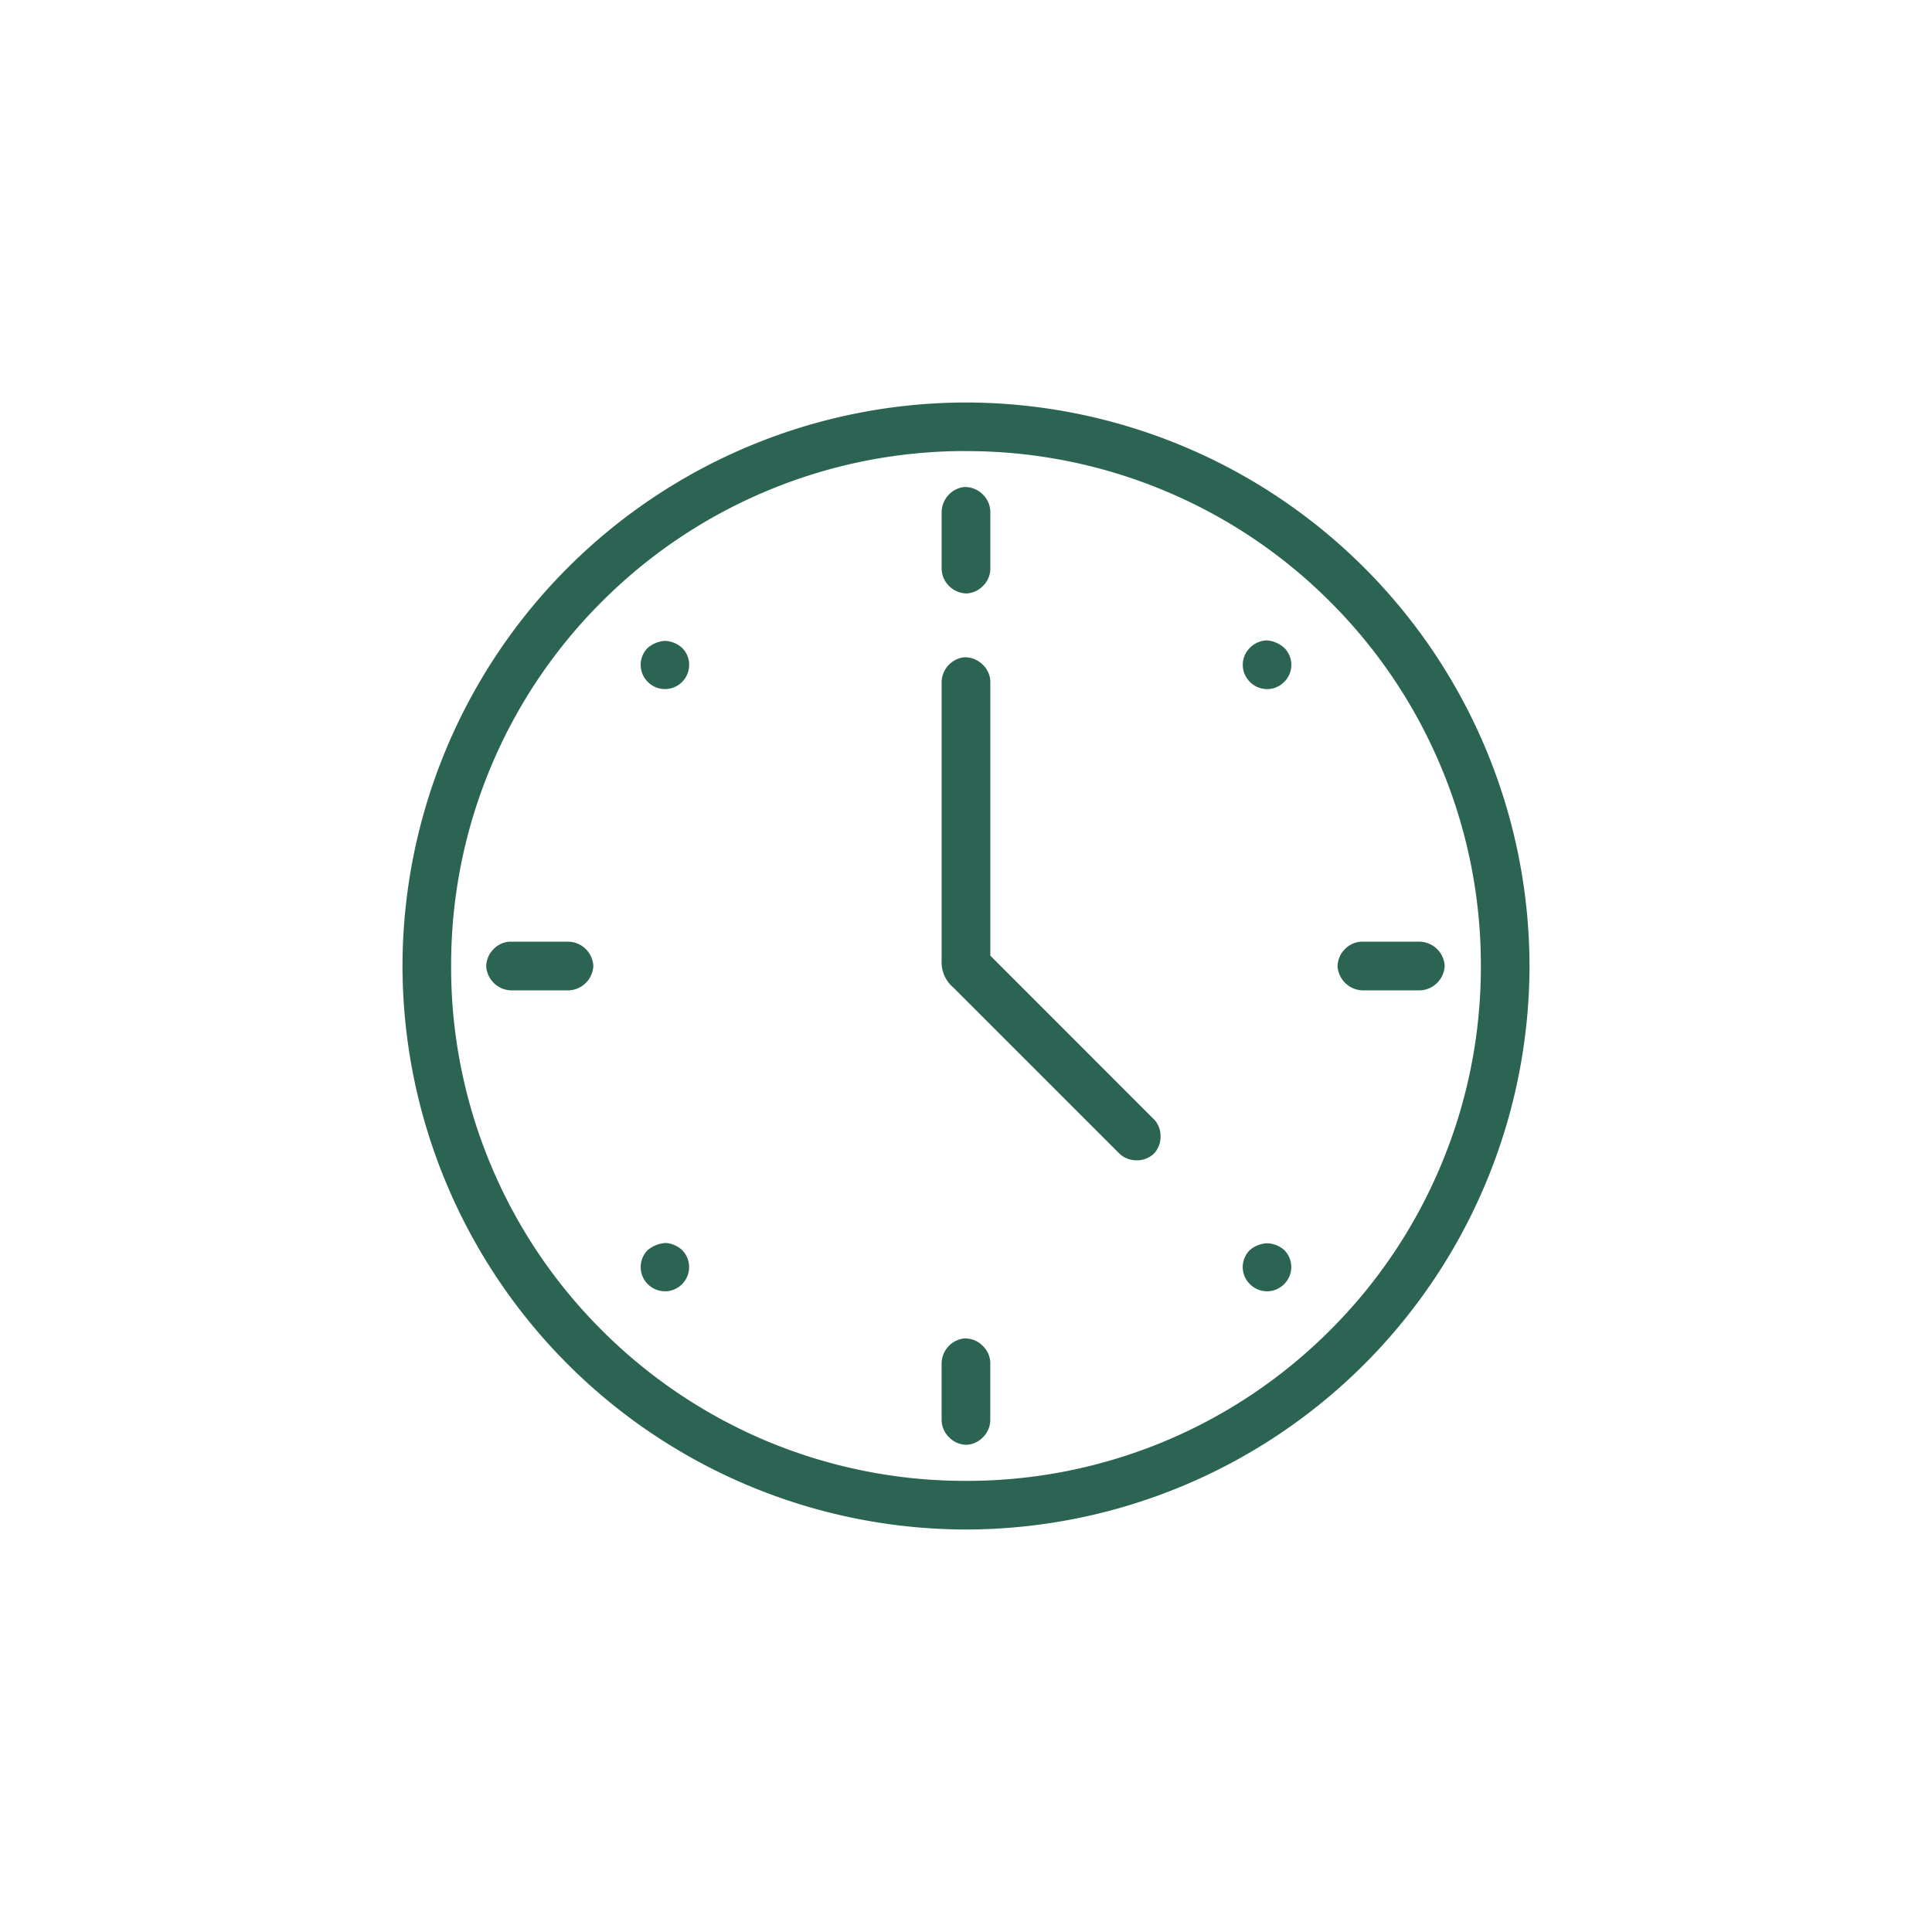 <svg xmlns="http://www.w3.org/2000/svg" xmlns:xlink="http://www.w3.org/1999/xlink" width="120" height="120" viewBox="0 0 120 120"><defs><clipPath id="b"><rect width="120" height="120"/></clipPath></defs><g id="a" clip-path="url(#b)"><path d="M-1246.5,23221.5a35.043,35.043,0,0,1-35-35,35.043,35.043,0,0,1,35-35,35.04,35.04,0,0,1,35,35A35.04,35.04,0,0,1-1246.5,23221.5Zm0-66.984a31.814,31.814,0,0,0-12.462,2.516,31.825,31.825,0,0,0-10.161,6.844,31.792,31.792,0,0,0-6.85,10.166,31.815,31.815,0,0,0-2.507,12.457,31.763,31.763,0,0,0,2.507,12.455,31.77,31.77,0,0,0,6.85,10.166,31.963,31.963,0,0,0,10.161,6.852,31.912,31.912,0,0,0,12.462,2.508,31.9,31.9,0,0,0,12.456-2.508,31.879,31.879,0,0,0,10.161-6.852,31.779,31.779,0,0,0,6.85-10.166,31.78,31.78,0,0,0,2.512-12.455,31.832,31.832,0,0,0-2.512-12.457,31.8,31.8,0,0,0-6.85-10.166,31.785,31.785,0,0,0-10.161-6.844A31.8,31.8,0,0,0-1246.5,23154.52Zm0,61.721a1.509,1.509,0,0,1-1.057-.471,1.519,1.519,0,0,1-.458-1.062v-3.533a1.583,1.583,0,0,1,1.35-1.533,1.083,1.083,0,0,1,.135-.006,1.547,1.547,0,0,1,1.092.482,1.5,1.5,0,0,1,.446,1.057v3.533a1.514,1.514,0,0,1-.452,1.063A1.51,1.51,0,0,1-1246.5,23216.24Zm18.7-9.533a1.5,1.5,0,0,1-1.063-.441,1.482,1.482,0,0,1-.012-2.113,1.735,1.735,0,0,1,1.08-.428,1.69,1.69,0,0,1,1.063.422,1.492,1.492,0,0,1-.012,2.119A1.509,1.509,0,0,1-1227.794,23206.707Zm-37.4,0a1.519,1.519,0,0,1-1.062-.441,1.493,1.493,0,0,1-.012-2.113,1.931,1.931,0,0,1,1.109-.447,1.671,1.671,0,0,1,1.033.441,1.5,1.5,0,0,1,.434,1.057,1.514,1.514,0,0,1-.44,1.063A1.52,1.52,0,0,1-1265.2,23206.707Zm29.3-8.137a1.5,1.5,0,0,1-1.086-.43l-10.3-10.3a2.054,2.054,0,0,1-.728-1.674v-17.3a1.585,1.585,0,0,1,1.3-1.525l.053-.006a1.037,1.037,0,0,1,.135-.006,1.563,1.563,0,0,1,1.092.486,1.474,1.474,0,0,1,.446,1.057v16.988l10.126,10.131.006,0a1.511,1.511,0,0,1,.44,1.072,1.522,1.522,0,0,1-.405,1.086A1.514,1.514,0,0,1-1235.895,23198.57Zm14.008-10.553a1.611,1.611,0,0,1-1.528-1.447,1.522,1.522,0,0,1,.411-1.068,1.524,1.524,0,0,1,1.027-.508h3.7a1.592,1.592,0,0,1,1.514,1.508,1.6,1.6,0,0,1-1.514,1.514h-3.557A.551.551,0,0,1-1221.887,23188.018Zm-52.883,0a1.6,1.6,0,0,1-1.523-1.447,1.5,1.5,0,0,1,.411-1.068,1.5,1.5,0,0,1,1.021-.508h3.71a1.588,1.588,0,0,1,1.509,1.508,1.592,1.592,0,0,1-1.509,1.514h-3.563A.544.544,0,0,1-1274.77,23188.018Zm46.976-18.715a1.478,1.478,0,0,1-1.063-.441,1.487,1.487,0,0,1-.006-2.119,1.549,1.549,0,0,1,1.039-.463,1.788,1.788,0,0,1,1.1.469,1.482,1.482,0,0,1-.012,2.113A1.471,1.471,0,0,1-1227.794,23169.3Zm-37.4,0a1.5,1.5,0,0,1-1.062-.441,1.493,1.493,0,0,1-.012-2.113,1.8,1.8,0,0,1,1.086-.439,1.688,1.688,0,0,1,1.057.439,1.476,1.476,0,0,1,.434,1.051,1.51,1.51,0,0,1-.44,1.063A1.5,1.5,0,0,1-1265.2,23169.3Zm18.7-5.941a1.551,1.551,0,0,1-1.062-.471,1.516,1.516,0,0,1-.452-1.068v-3.527a1.593,1.593,0,0,1,1.344-1.537,1.036,1.036,0,0,1,.135-.006,1.569,1.569,0,0,1,1.1.486,1.529,1.529,0,0,1,.446,1.057v3.533a1.511,1.511,0,0,1-.452,1.063A1.524,1.524,0,0,1-1246.5,23163.361Z" transform="translate(1306.5 -23126.5)" fill="#2b6453"/></g></svg>